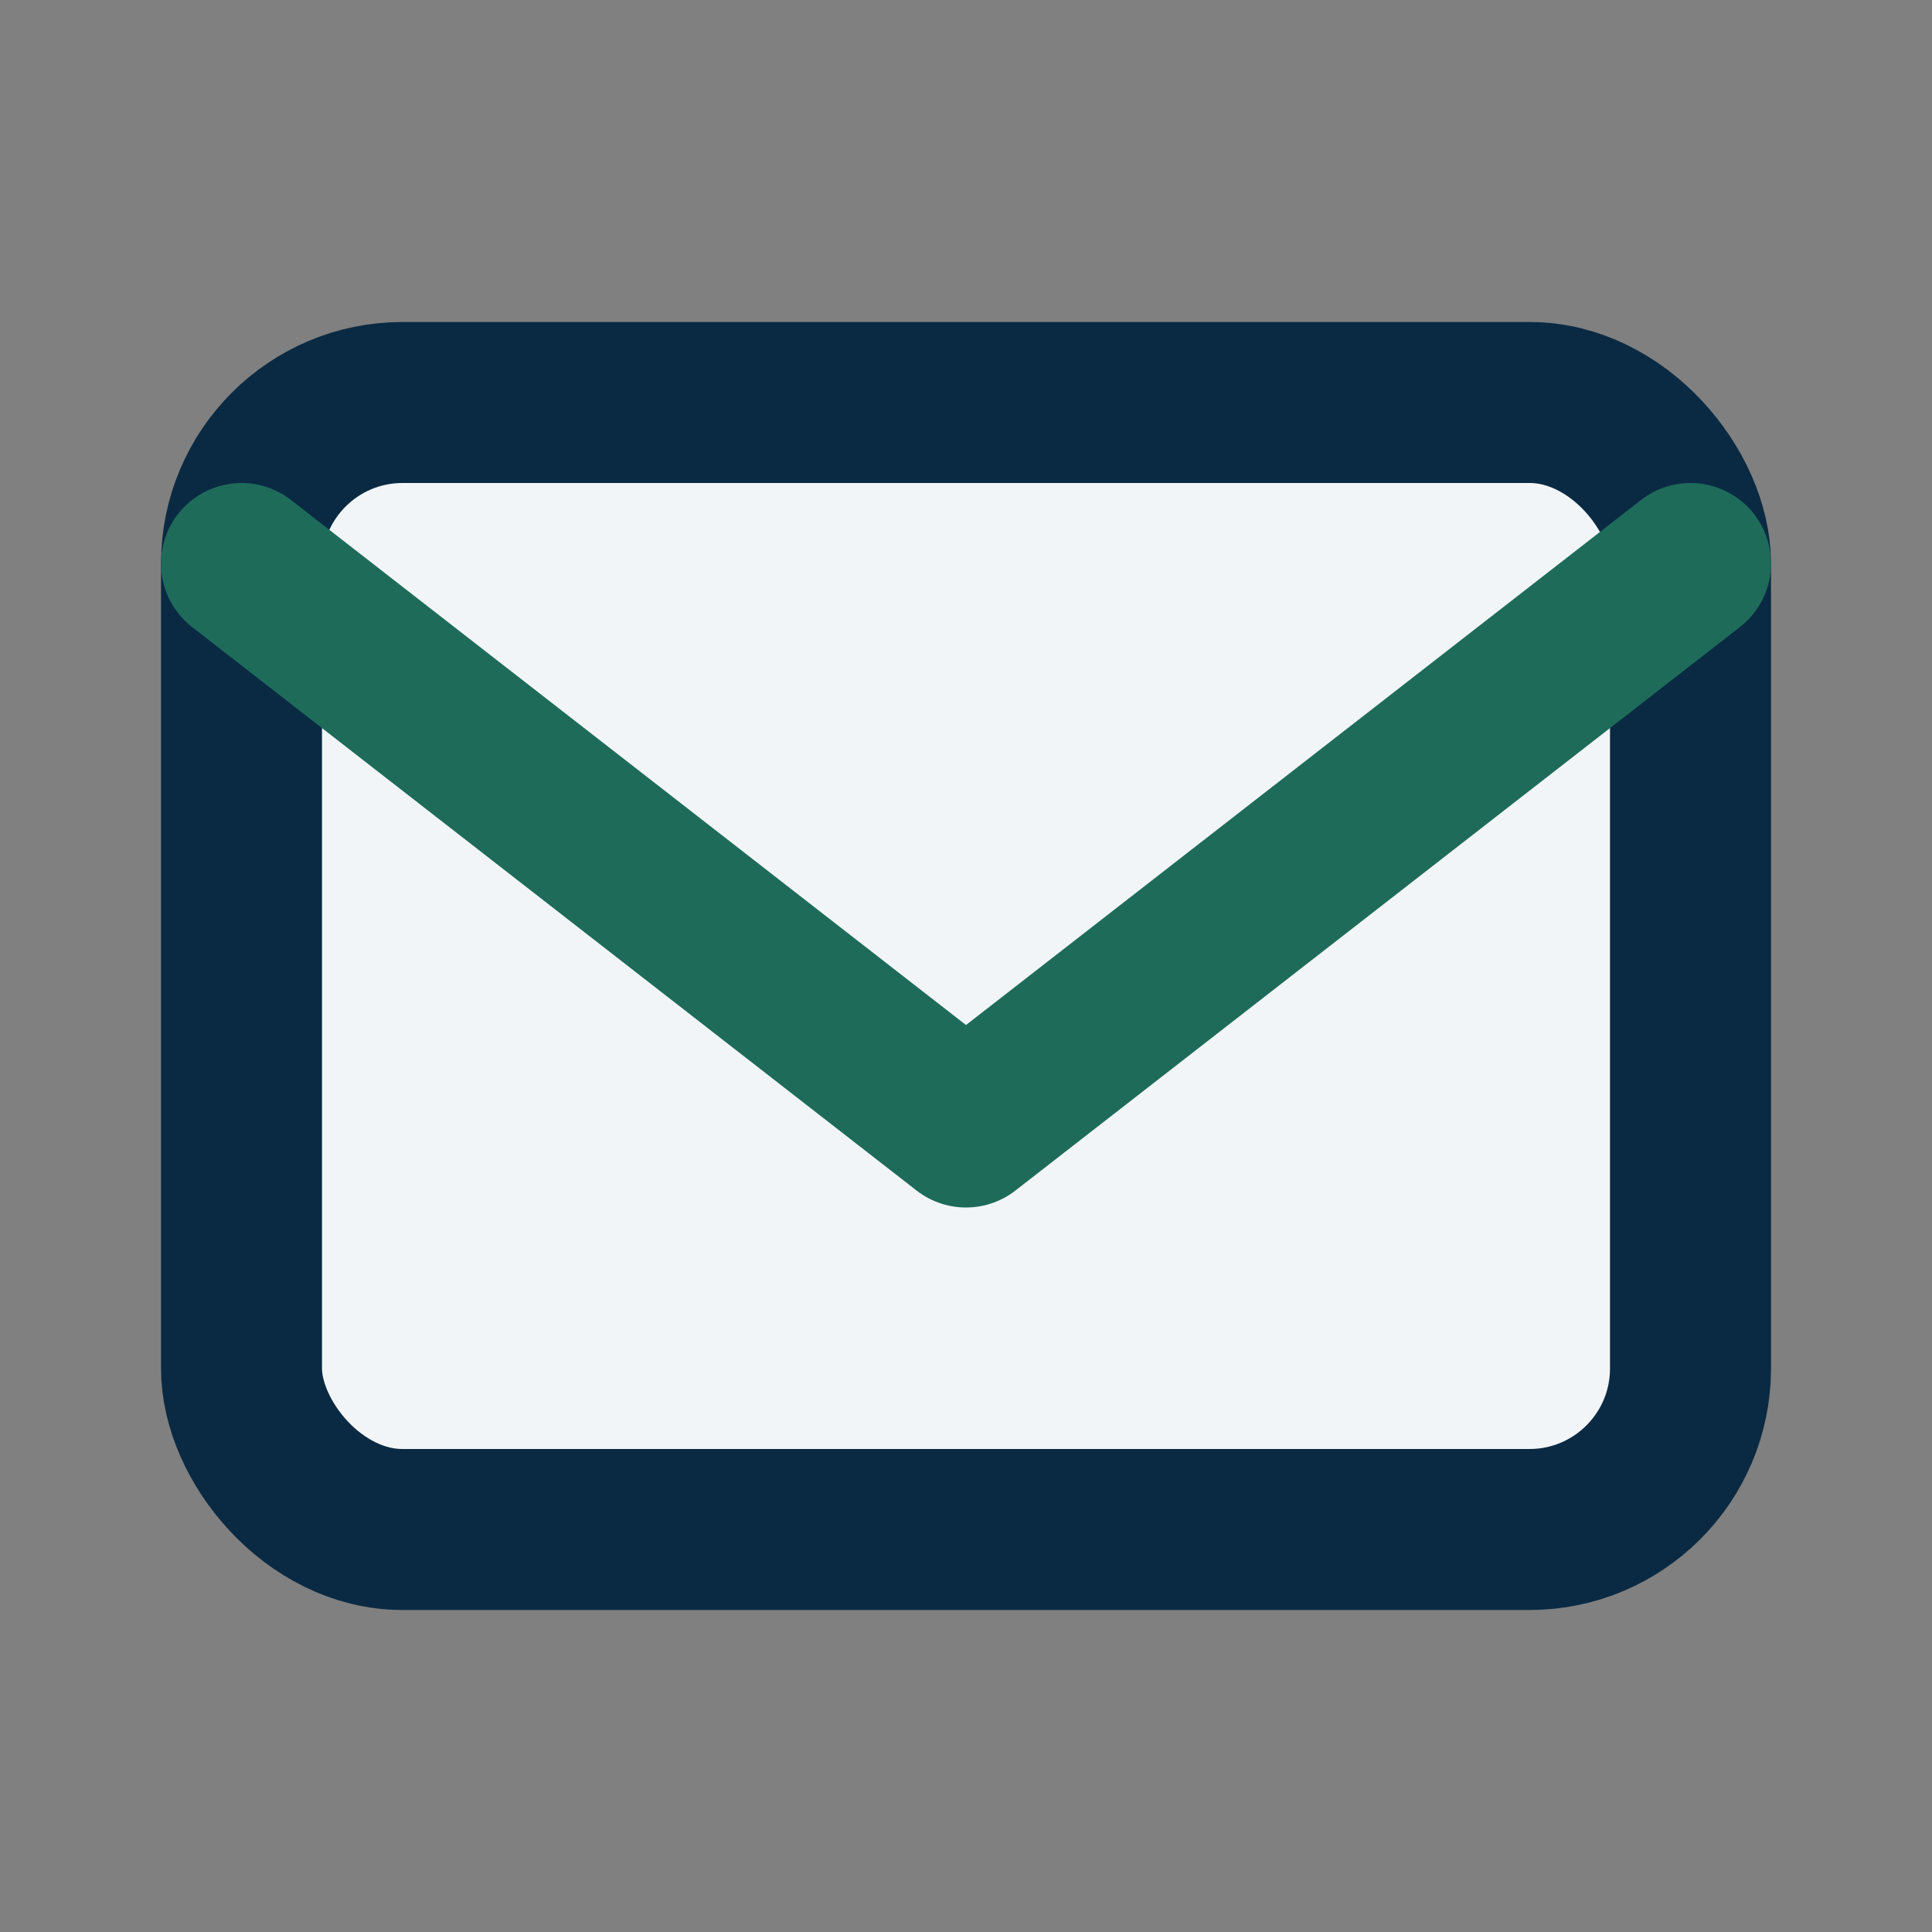 <?xml version="1.0" encoding="UTF-8"?>
<svg xmlns="http://www.w3.org/2000/svg" width="24" height="24" viewBox="0 0 24 24"><rect x="0" y="0" width="24" height="24" fill="#808080" stroke="none"/><rect x="3" y="5" width="18" height="14" rx="2" fill="#F2F5F7" stroke="#0A2A43" stroke-width="2"/><path d="M3 7l9 7 9-7" fill="none" stroke="#1E6B5A" stroke-width="2" stroke-linecap="round" stroke-linejoin="round"/></svg>